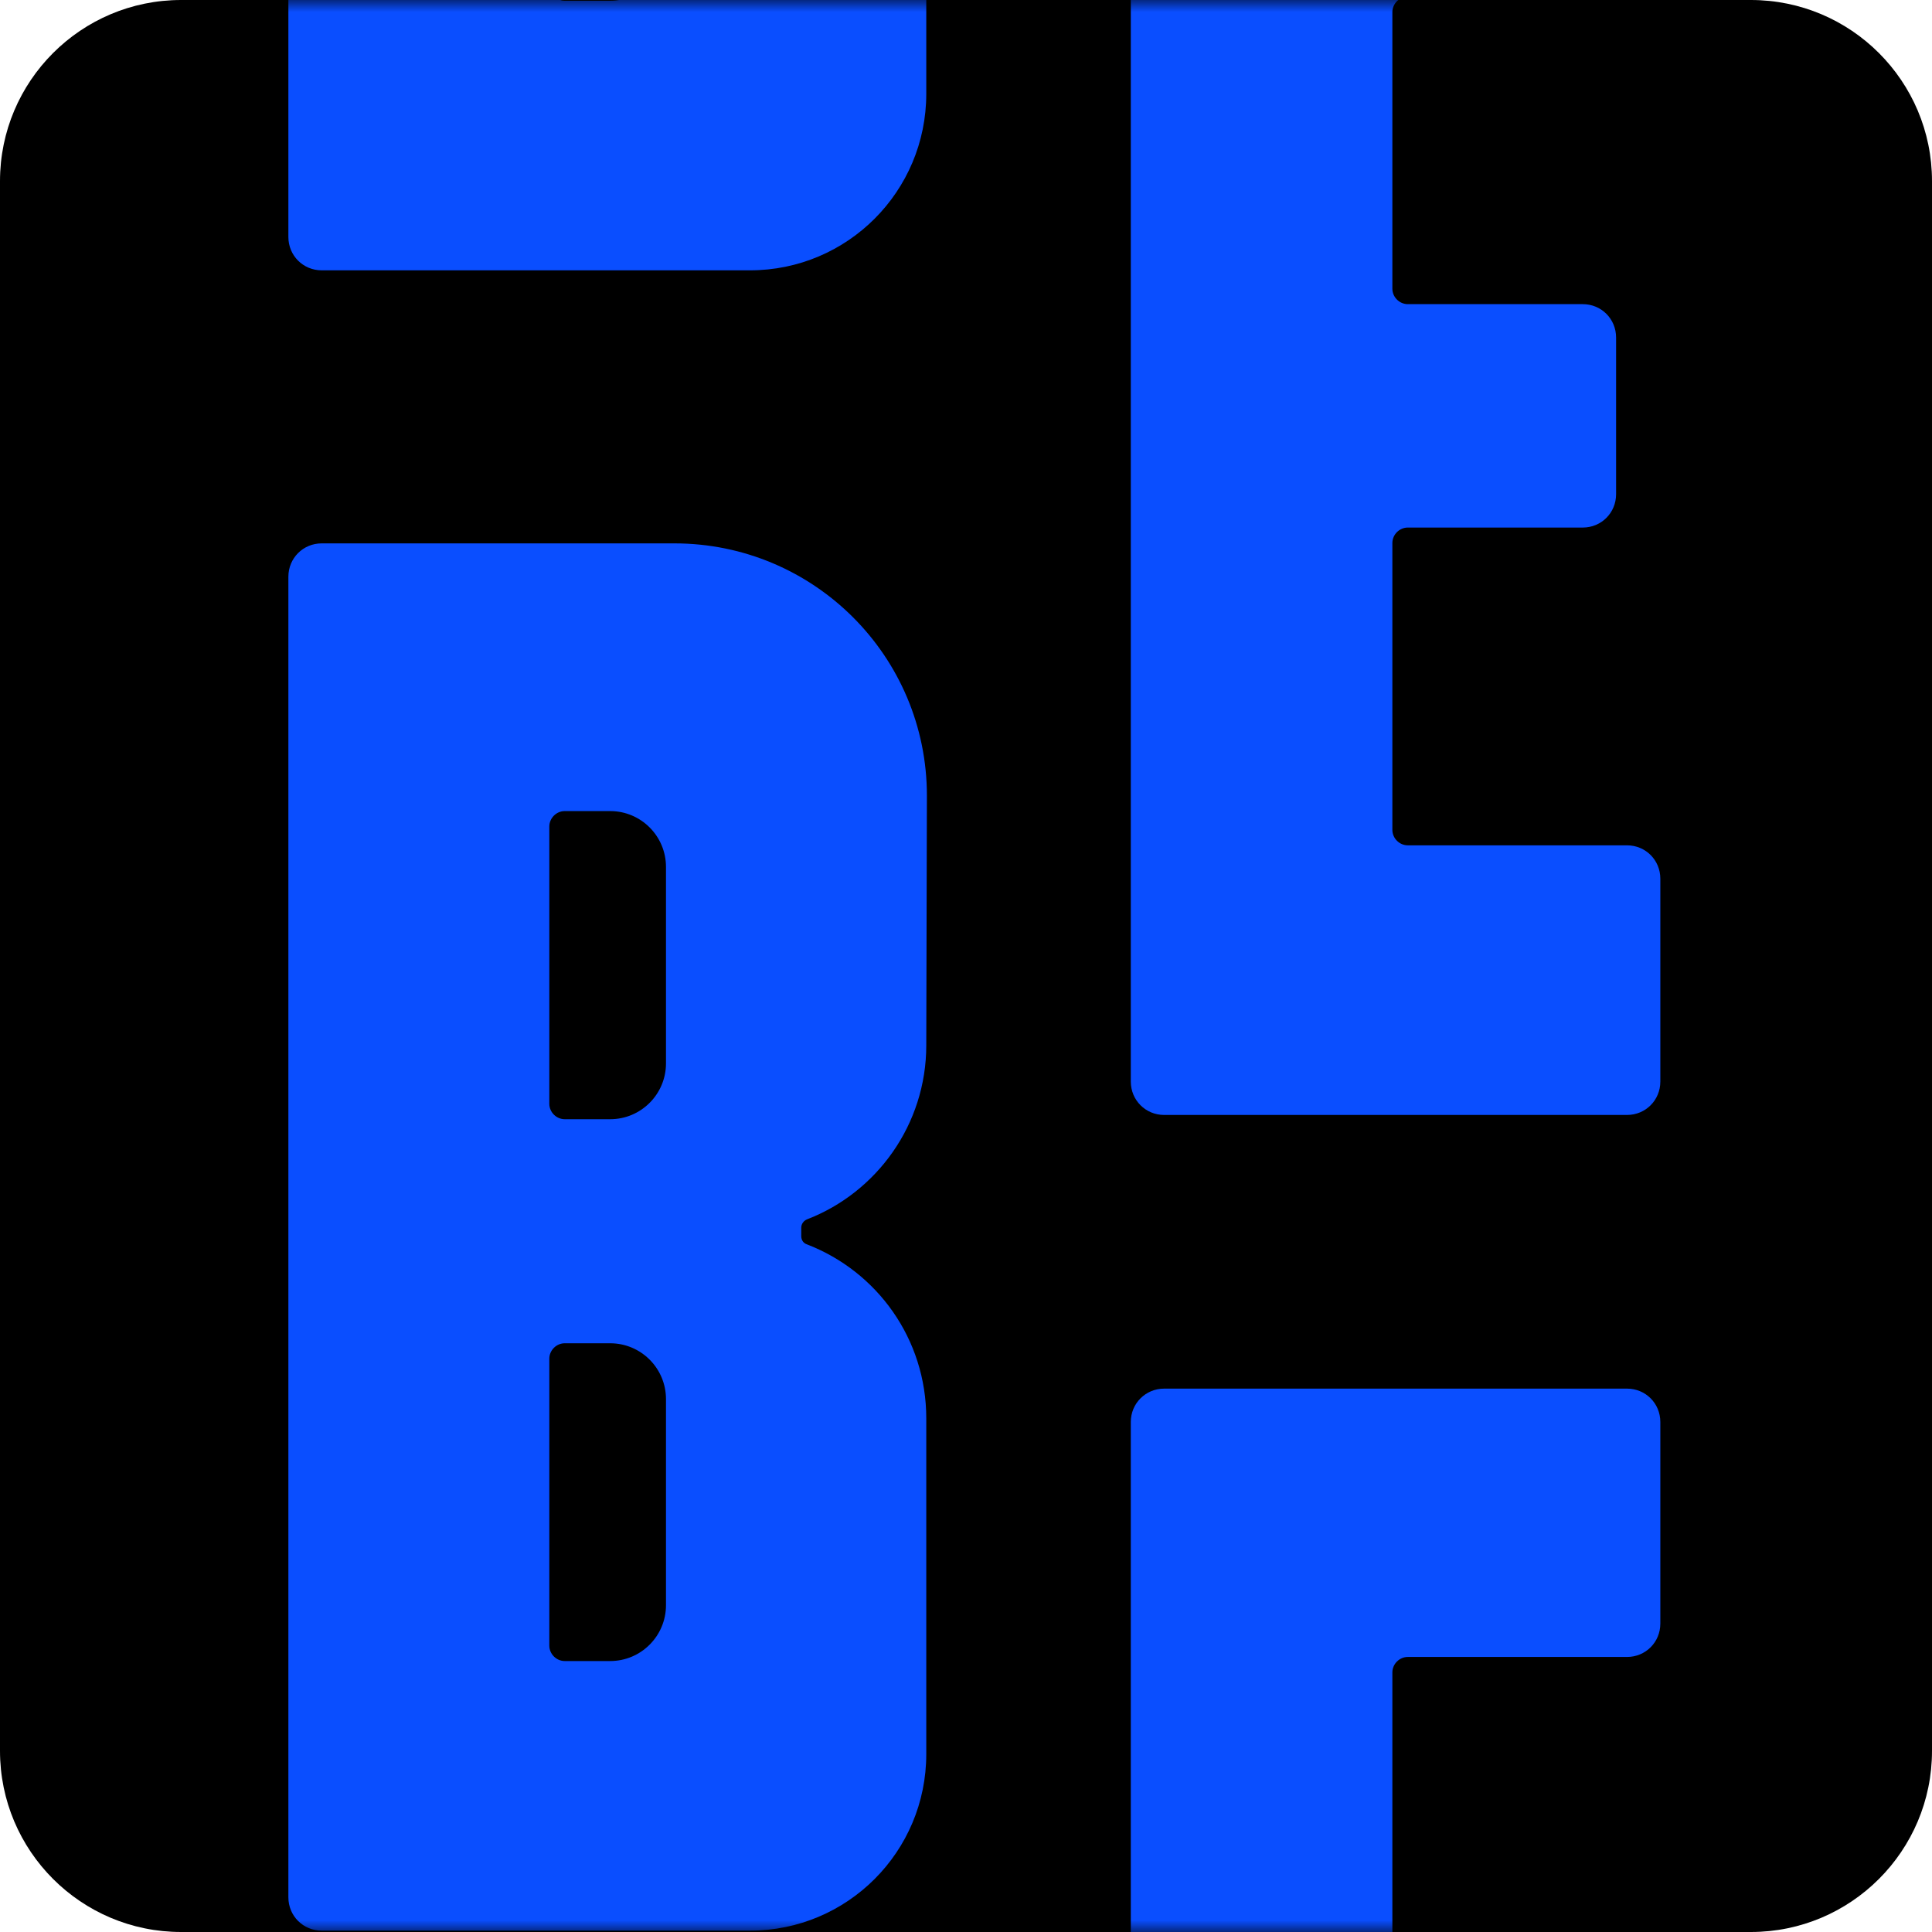 <svg width="80" height="80" viewBox="0 0 80 80" fill="none" xmlns="http://www.w3.org/2000/svg"><g clip-path="url(#clip0_1832_24010)"><path d="M0 7.5C0 3.358 3.358 0 7.5 0H72.5C76.642 0 80 3.358 80 7.5V72.5C80 76.642 76.642 80 72.5 80H7.5C3.358 80 0 76.642 0 72.5V7.5Z" fill="black"/><mask id="mask0_1832_24010" style="mask-type:alpha" maskUnits="userSpaceOnUse" x="0" y="0" width="80" height="80"><path d="M0 7.5C0 3.358 3.358 0 7.5 0H72.5C76.642 0 80 3.358 80 7.5V72.5C80 76.642 76.642 80 72.5 80H7.5C3.358 80 0 76.642 0 72.5V7.5Z" fill="black"/></mask><g mask="url(#mask0_1832_24010)"><path d="M57.655 22.483V34.365C57.655 34.711 57.947 35.003 58.292 35.003H67.371C68.141 35.003 68.751 35.615 68.751 36.386V44.785C68.751 45.556 68.141 46.168 67.371 46.168H48.205C47.435 46.168 46.824 45.556 46.824 44.785V-9.868C46.824 -10.639 47.435 -11.25 48.205 -11.25H67.371C68.141 -11.25 68.751 -10.639 68.751 -9.868V-1.521C68.751 -0.75 68.141 -0.139 67.371 -0.139H58.292C57.947 -0.139 57.655 0.154 57.655 0.499V11.956C57.655 12.302 57.947 12.594 58.292 12.594H65.539C66.309 12.594 66.919 13.206 66.919 13.977V20.463C66.919 21.234 66.309 21.845 65.539 21.845H58.292C57.947 21.845 57.655 22.137 57.655 22.483Z" fill="#0A4EFF"/><path d="M57.655 91.233V103.115C57.655 103.461 57.947 103.753 58.292 103.753H67.371C68.141 103.753 68.751 104.365 68.751 105.135V113.535C68.751 114.306 68.141 114.918 67.371 114.918H48.205C47.435 114.918 46.824 114.306 46.824 113.535V58.882C46.824 58.111 47.435 57.5 48.205 57.5H67.371C68.141 57.5 68.751 58.111 68.751 58.882V67.229C68.751 68 68.141 68.611 67.371 68.611H58.292C57.947 68.611 57.655 68.904 57.655 69.249V80.706C57.655 81.052 57.947 81.344 58.292 81.344H65.539C66.309 81.344 66.919 81.956 66.919 82.727V89.213C66.919 89.984 66.309 90.595 65.539 90.595H58.292C57.947 90.595 57.655 90.887 57.655 91.233Z" fill="#0A4EFF"/><path d="M38.381 32.947C38.381 27.178 33.709 22.5 27.922 22.5H13.322C12.552 22.5 11.941 23.111 11.941 23.882V78.562C11.941 79.333 12.552 79.944 13.322 79.944H31.055C35.089 79.944 38.355 76.675 38.355 72.634V58.732C38.355 55.435 36.31 52.644 33.417 51.528C33.258 51.475 33.178 51.342 33.178 51.182V50.837C33.178 50.677 33.284 50.544 33.417 50.491C36.31 49.375 38.355 46.557 38.355 43.287L38.381 32.947ZM27.577 66.467C27.577 67.743 26.542 68.78 25.267 68.78H23.383C23.038 68.78 22.746 68.487 22.746 68.142V56.26C22.746 55.914 23.038 55.622 23.383 55.622H25.267C26.542 55.622 27.577 56.658 27.577 57.934V66.467ZM27.577 44.032C27.577 45.308 26.542 46.344 25.267 46.344H23.383C23.038 46.344 22.746 46.052 22.746 45.706V34.223C22.746 33.877 23.038 33.585 23.383 33.585H25.267C26.542 33.585 27.577 34.621 27.577 35.898V44.032Z" fill="#0A4EFF"/><path d="M38.381 -35.803C38.381 -41.572 33.709 -46.25 27.922 -46.25H13.322C12.552 -46.25 11.941 -45.639 11.941 -44.868V9.812C11.941 10.583 12.552 11.194 13.322 11.194H31.055C35.089 11.194 38.355 7.925 38.355 3.884V-10.018C38.355 -13.315 36.31 -16.106 33.417 -17.222C33.258 -17.275 33.178 -17.408 33.178 -17.568V-17.913C33.178 -18.073 33.284 -18.206 33.417 -18.259C36.31 -19.375 38.355 -22.193 38.355 -25.463L38.381 -35.803ZM27.577 -2.283C27.577 -1.007 26.542 0.03 25.267 0.03H23.383C23.038 0.03 22.746 -0.263 22.746 -0.608V-12.49C22.746 -12.836 23.038 -13.128 23.383 -13.128H25.267C26.542 -13.128 27.577 -12.092 27.577 -10.816V-2.283ZM27.577 -24.718C27.577 -23.442 26.542 -22.406 25.267 -22.406H23.383C23.038 -22.406 22.746 -22.698 22.746 -23.044V-34.527C22.746 -34.873 23.038 -35.165 23.383 -35.165H25.267C26.542 -35.165 27.577 -34.129 27.577 -32.852V-24.718Z" fill="#0A4EFF"/></g></g><defs><clipPath id="clip0_1832_24010"><rect width="80" height="80" fill="white"/></clipPath></defs></svg>